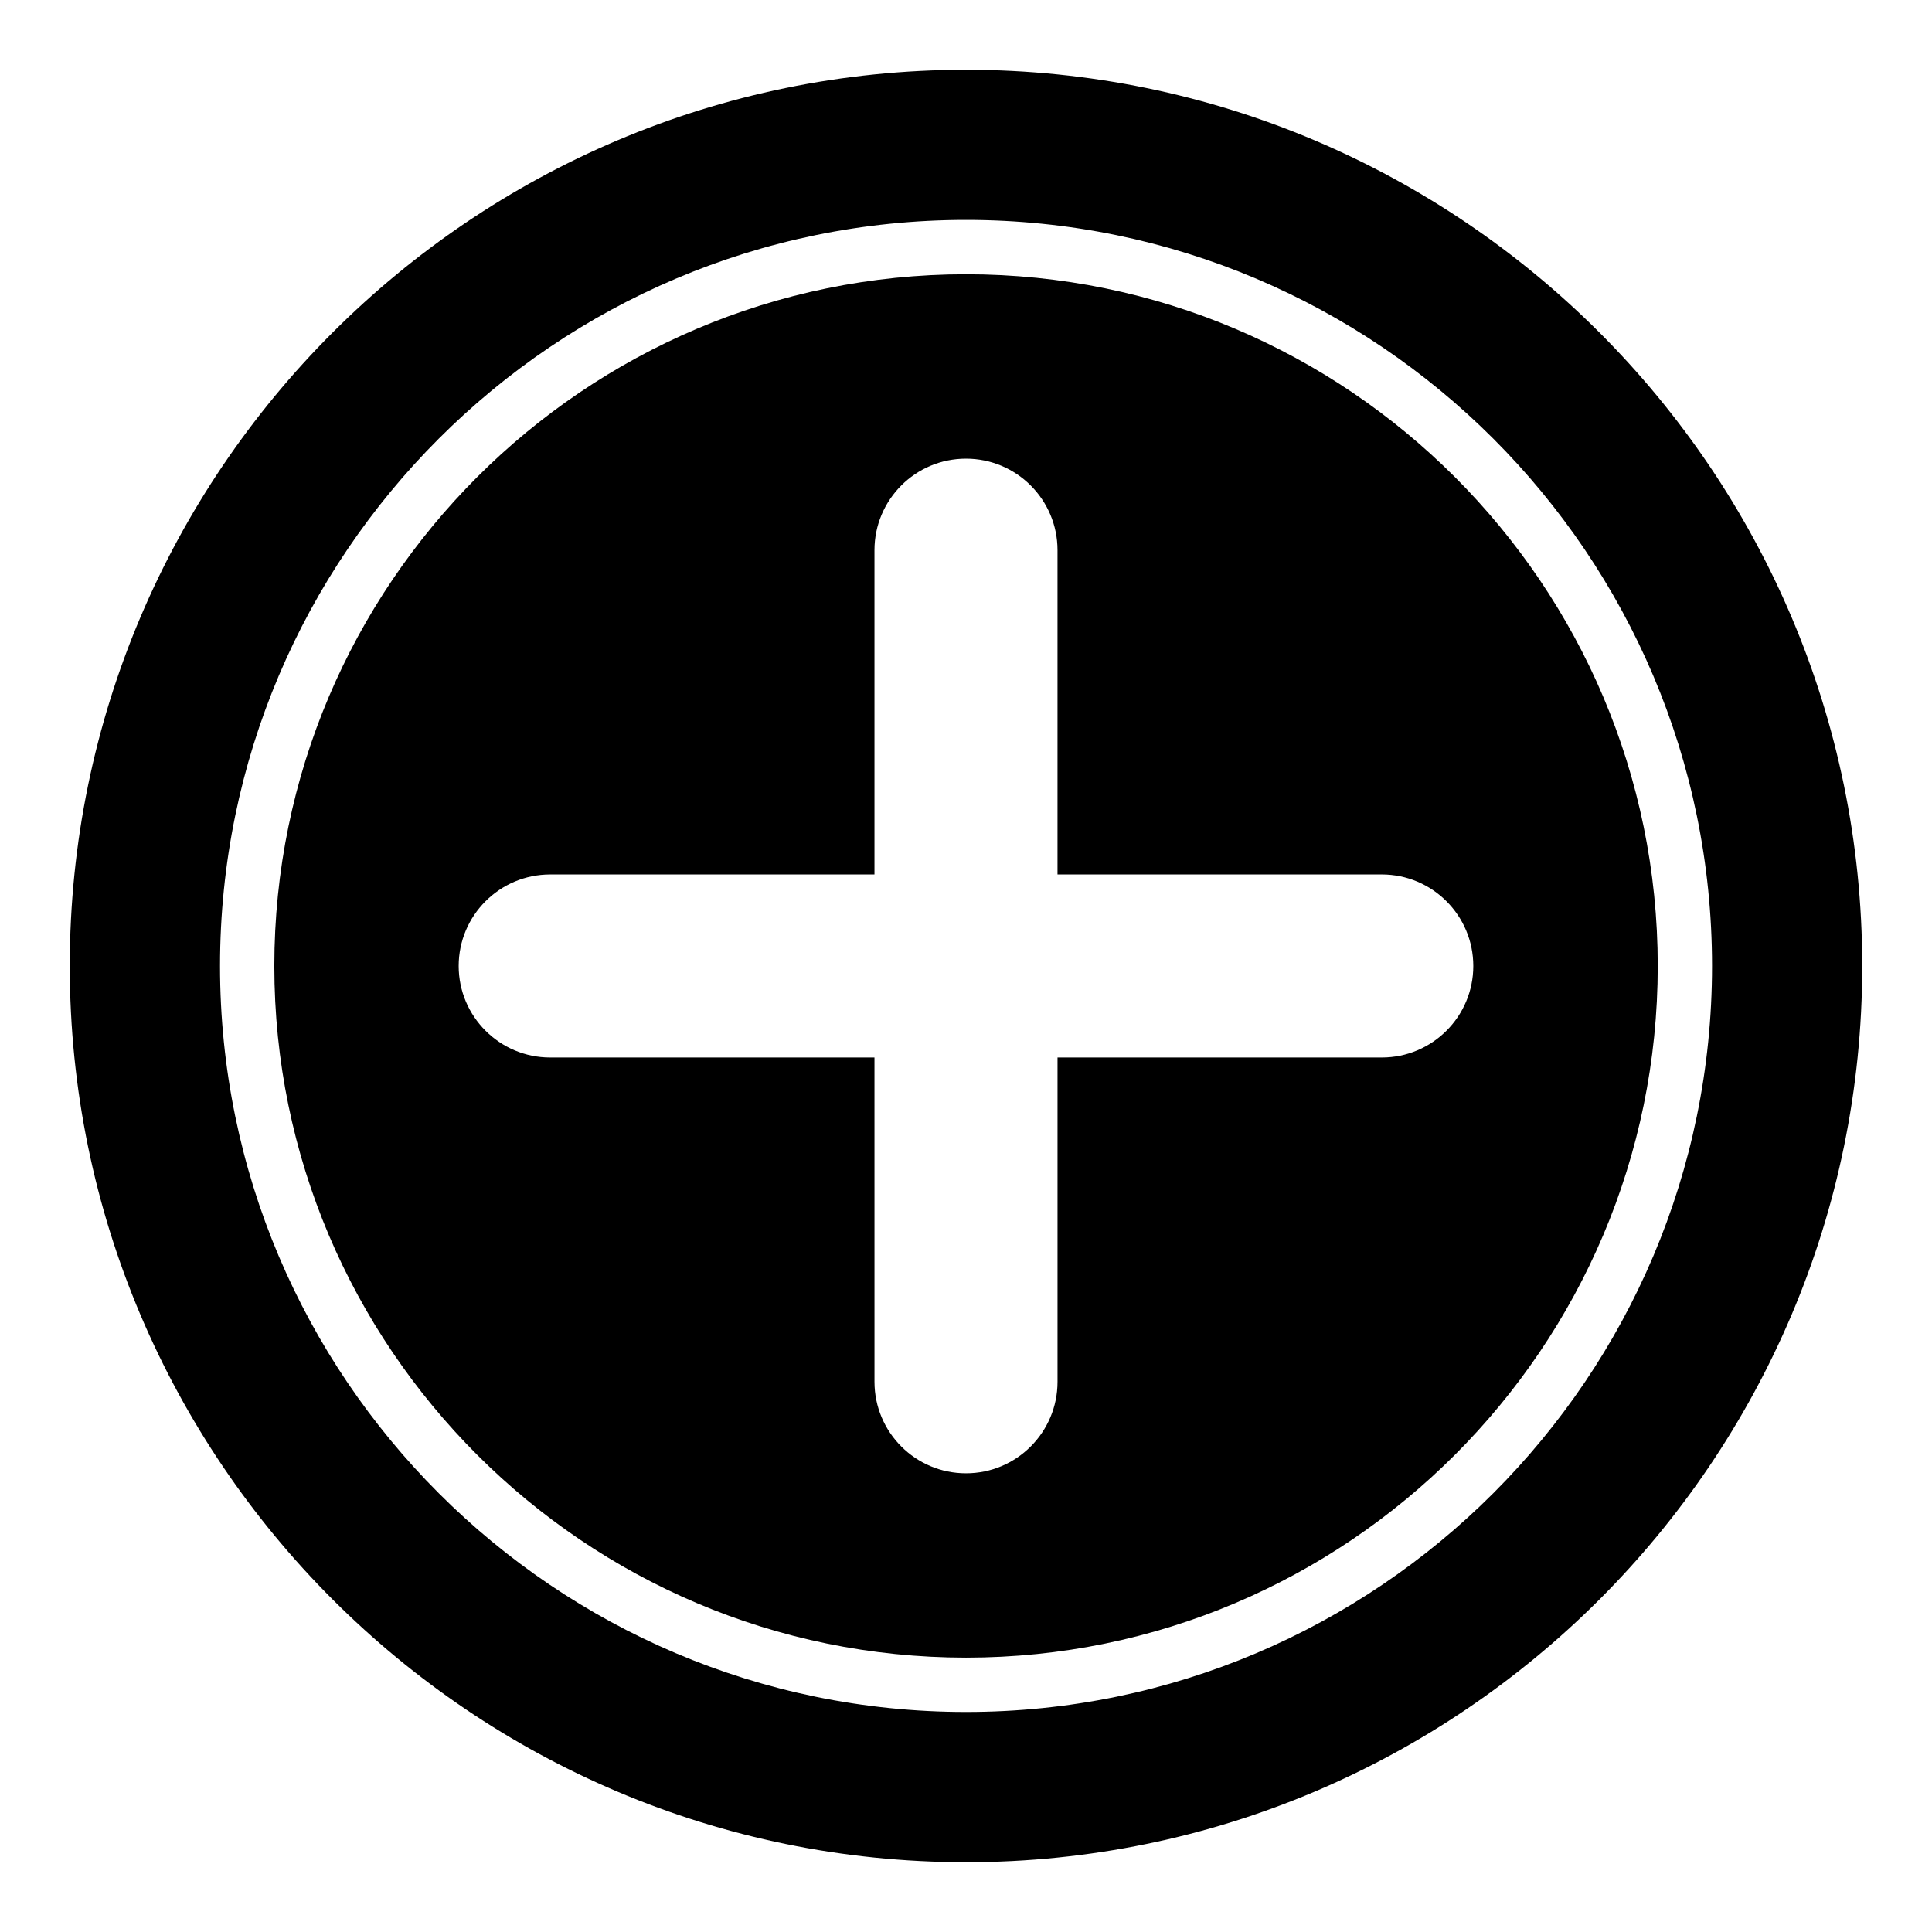 <?xml version="1.0" encoding="UTF-8"?>
<!-- Uploaded to: SVG Repo, www.svgrepo.com, Generator: SVG Repo Mixer Tools -->
<svg fill="#000000" width="800px" height="800px" version="1.1" viewBox="144 144 512 512" xmlns="http://www.w3.org/2000/svg">
 <g>
  <path d="m400.01 216.68c-101.08 0-183.31 82.234-183.31 183.31 0 101.08 82.23 183.3 183.31 183.3 101.08 0 183.31-82.227 183.31-183.3 0-101.08-82.23-183.31-183.31-183.31zm110.18 207.57h-85.934v85.934c0 13.387-10.867 24.254-24.254 24.254s-24.254-10.867-24.254-24.254l-0.004-85.934h-85.934c-13.387 0-24.254-10.867-24.254-24.254s10.867-24.254 24.254-24.254h85.934v-85.938c0-13.387 10.867-24.254 24.254-24.254 13.387 0 24.254 10.867 24.254 24.254v85.934h85.934c13.387 0 24.254 10.867 24.254 24.254 0.008 13.391-10.863 24.258-24.25 24.258z"/>
  <path d="m400 162.49c-130.92 0-237.51 106.52-237.51 237.51s106.59 237.51 237.51 237.51c130.99 0 237.51-106.52 237.51-237.51-0.004-130.99-106.52-237.51-237.51-237.51zm0.008 435.2c-109.01 0-197.7-88.688-197.7-197.7 0-109.02 88.691-197.71 197.7-197.71 109.02 0 197.7 88.691 197.7 197.71 0 109.01-88.688 197.7-197.7 197.7z"/>
 </g>
</svg>